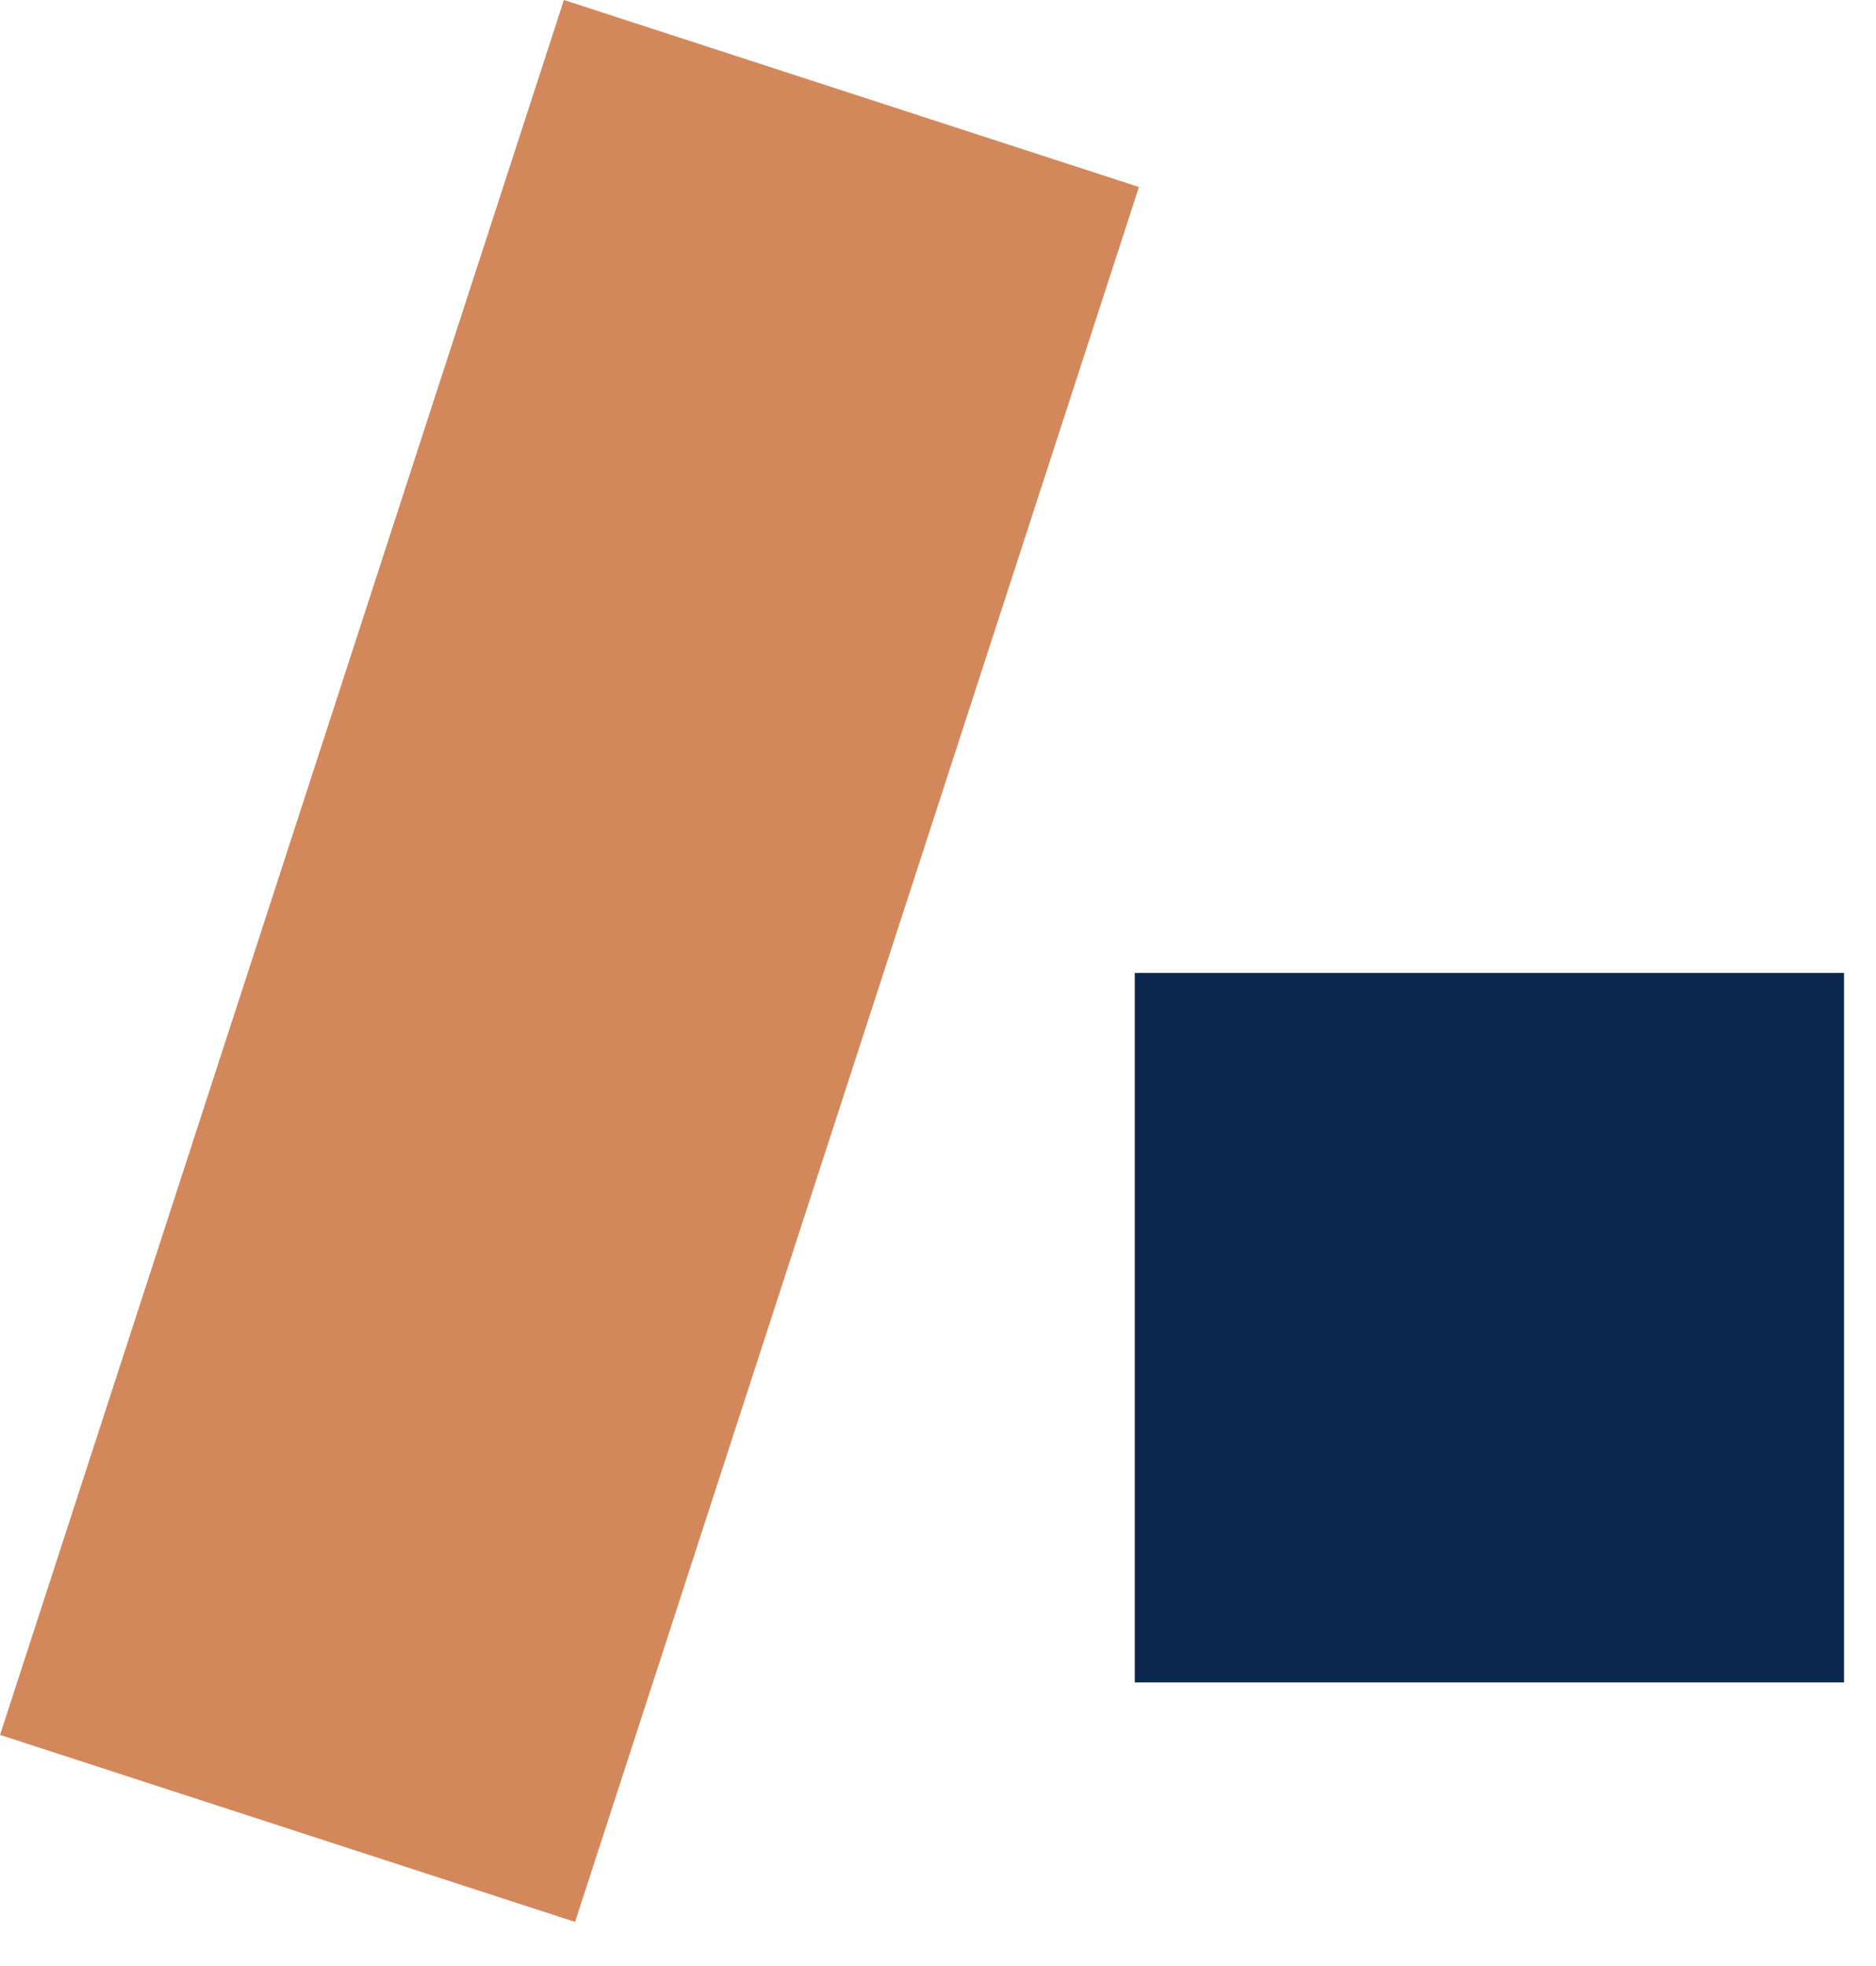 <svg width="42" height="44" viewBox="0 0 42 44" fill="none" xmlns="http://www.w3.org/2000/svg">
<rect x="25.406" y="21.775" width="15.878" height="15.878" fill="#0C284F"/>
<rect x="12.625" width="13.537" height="40.828" transform="rotate(18.011 12.625 0)" fill="#D3885C"/>
</svg>
